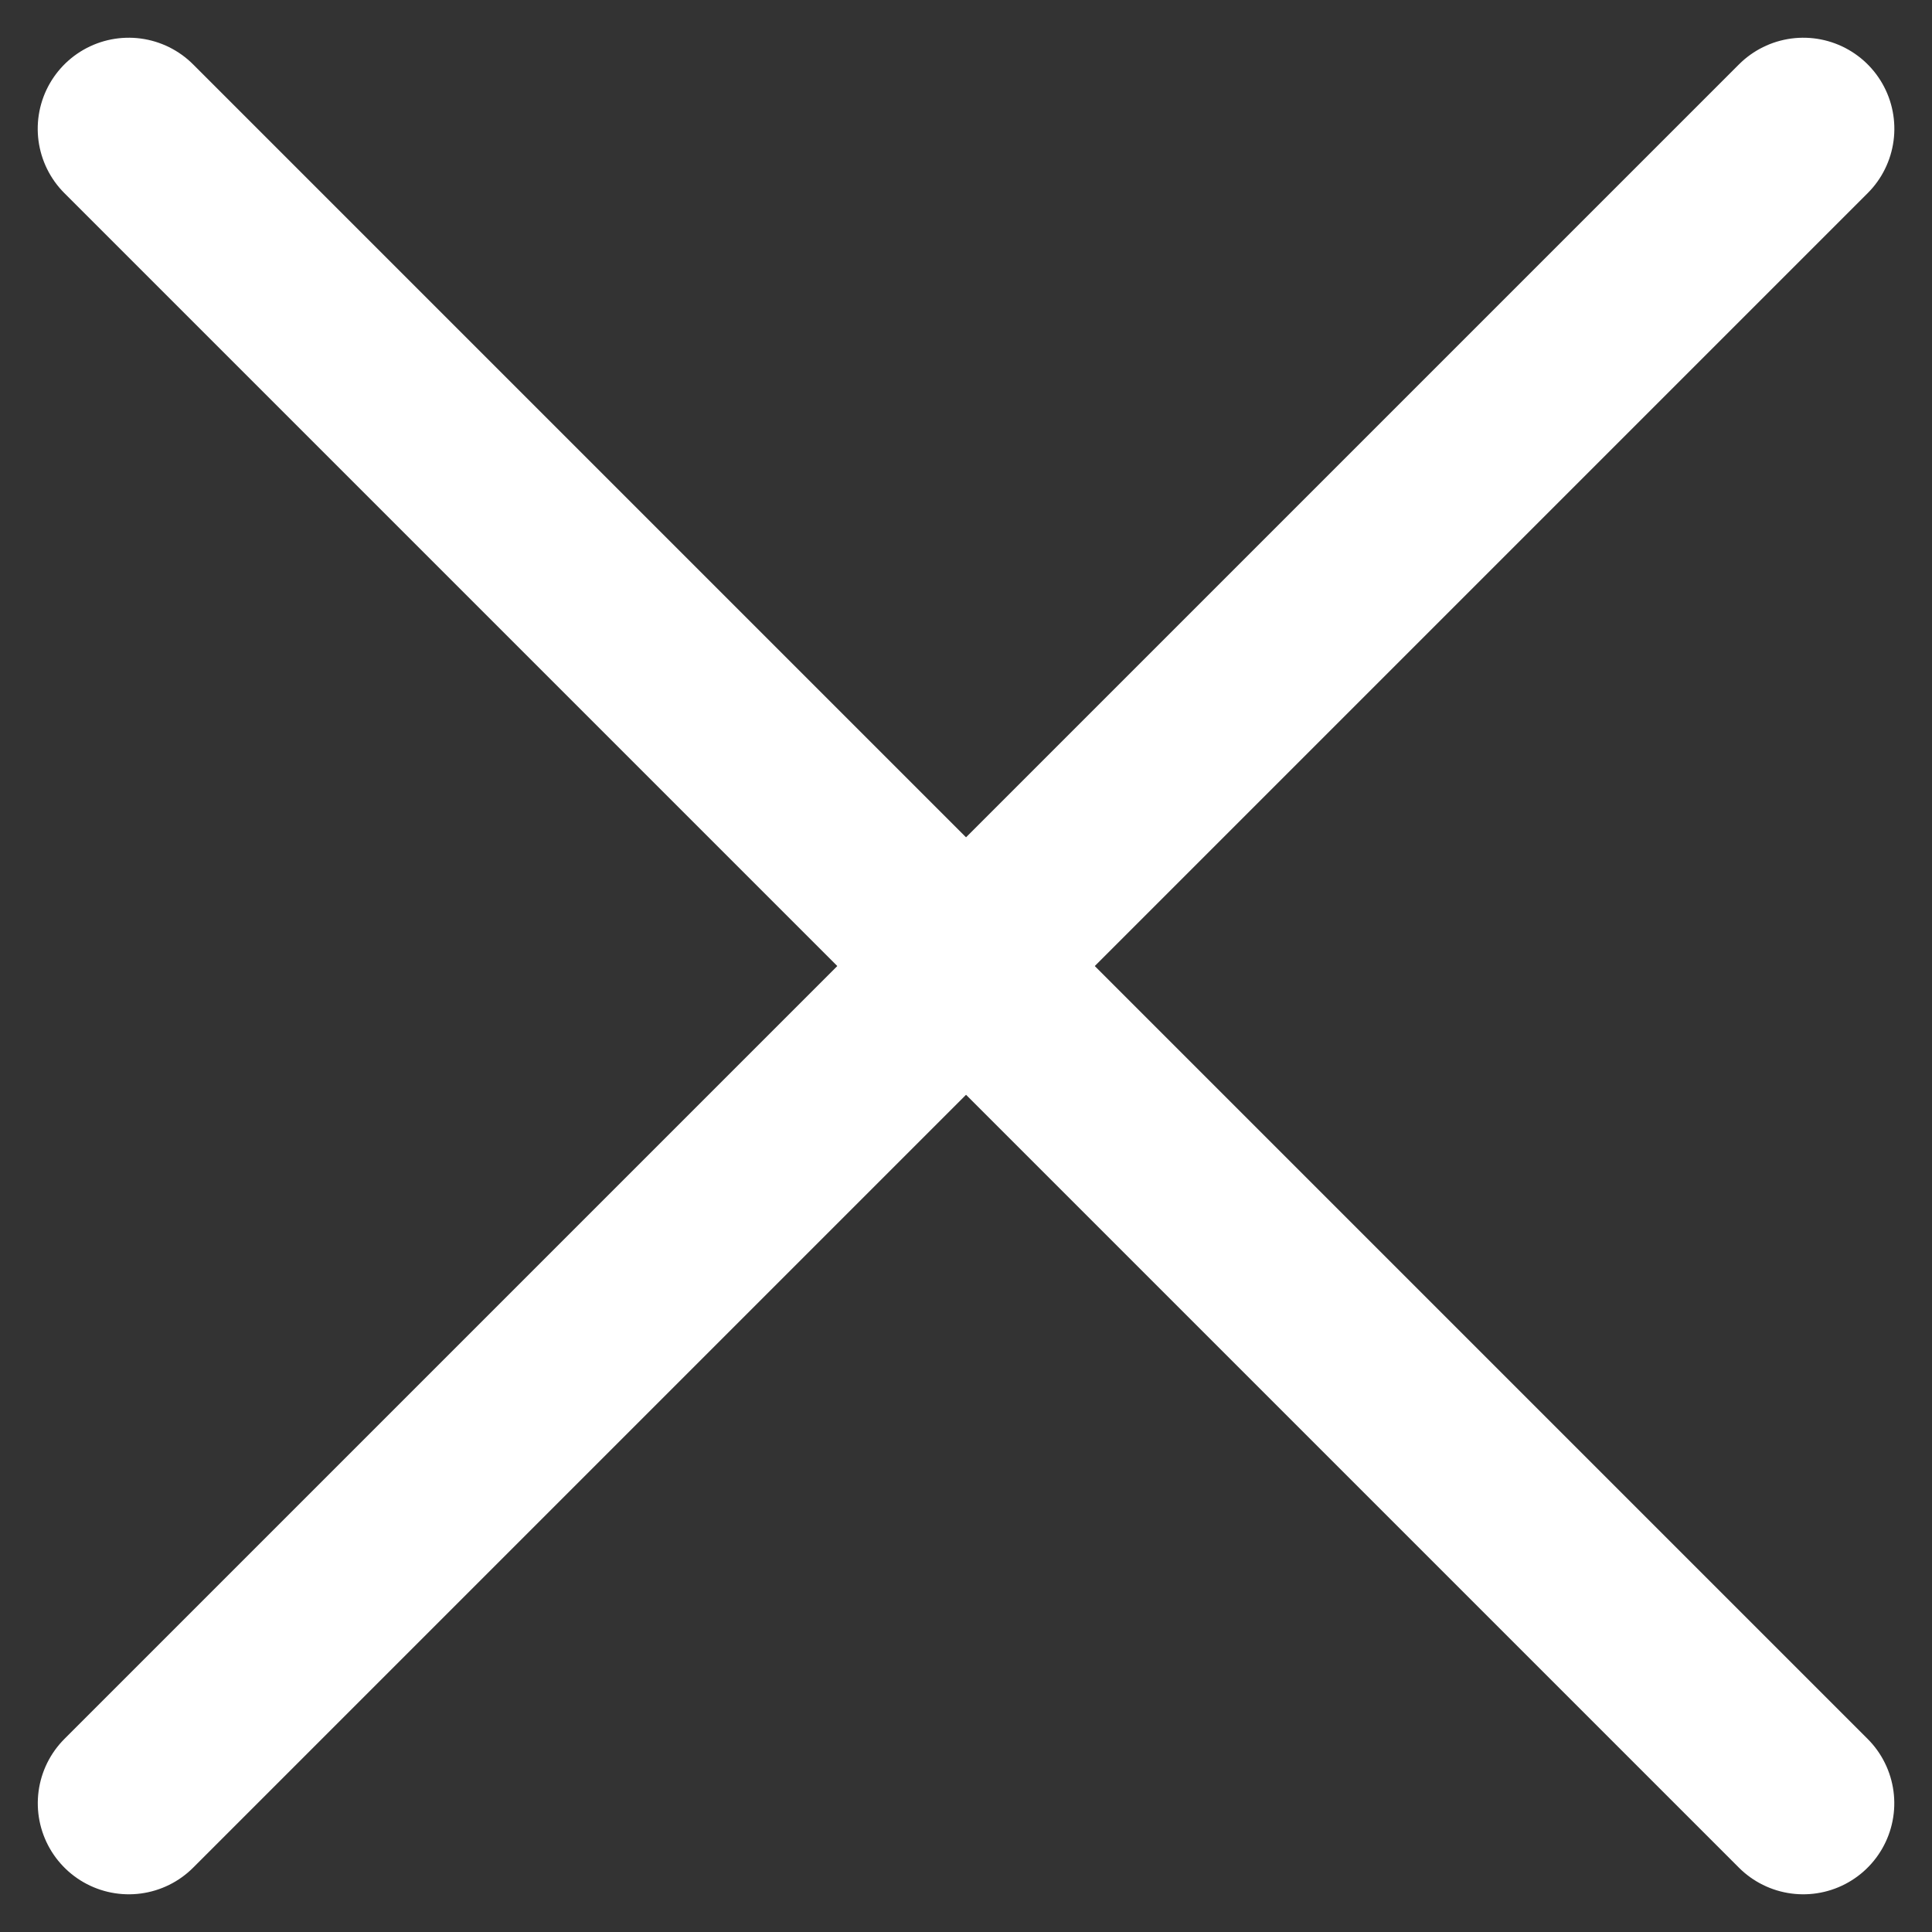 <svg xmlns="http://www.w3.org/2000/svg" width="21.224" height="21.224" viewBox="0 0 21.224 21.224">
  <rect x="0" y="0" width="21.224" height="21.224" fill="#333333" stroke="none"/>
  <g id="Groupe_76" data-name="Groupe 76" transform="translate(-1107.677 -1285.172) rotate(45)">
    <line id="Ligne_17" data-name="Ligne 17" y2="26.015" transform="translate(1707.008 112.5)" fill="none" stroke="#fff" stroke-linecap="round" stroke-width="2"/>
    <line id="Ligne_18" data-name="Ligne 18" y2="26.015" transform="translate(1720.015 125.508) rotate(90)" fill="none" stroke="#fff" stroke-linecap="round" stroke-width="2"/>
  </g>
</svg>
